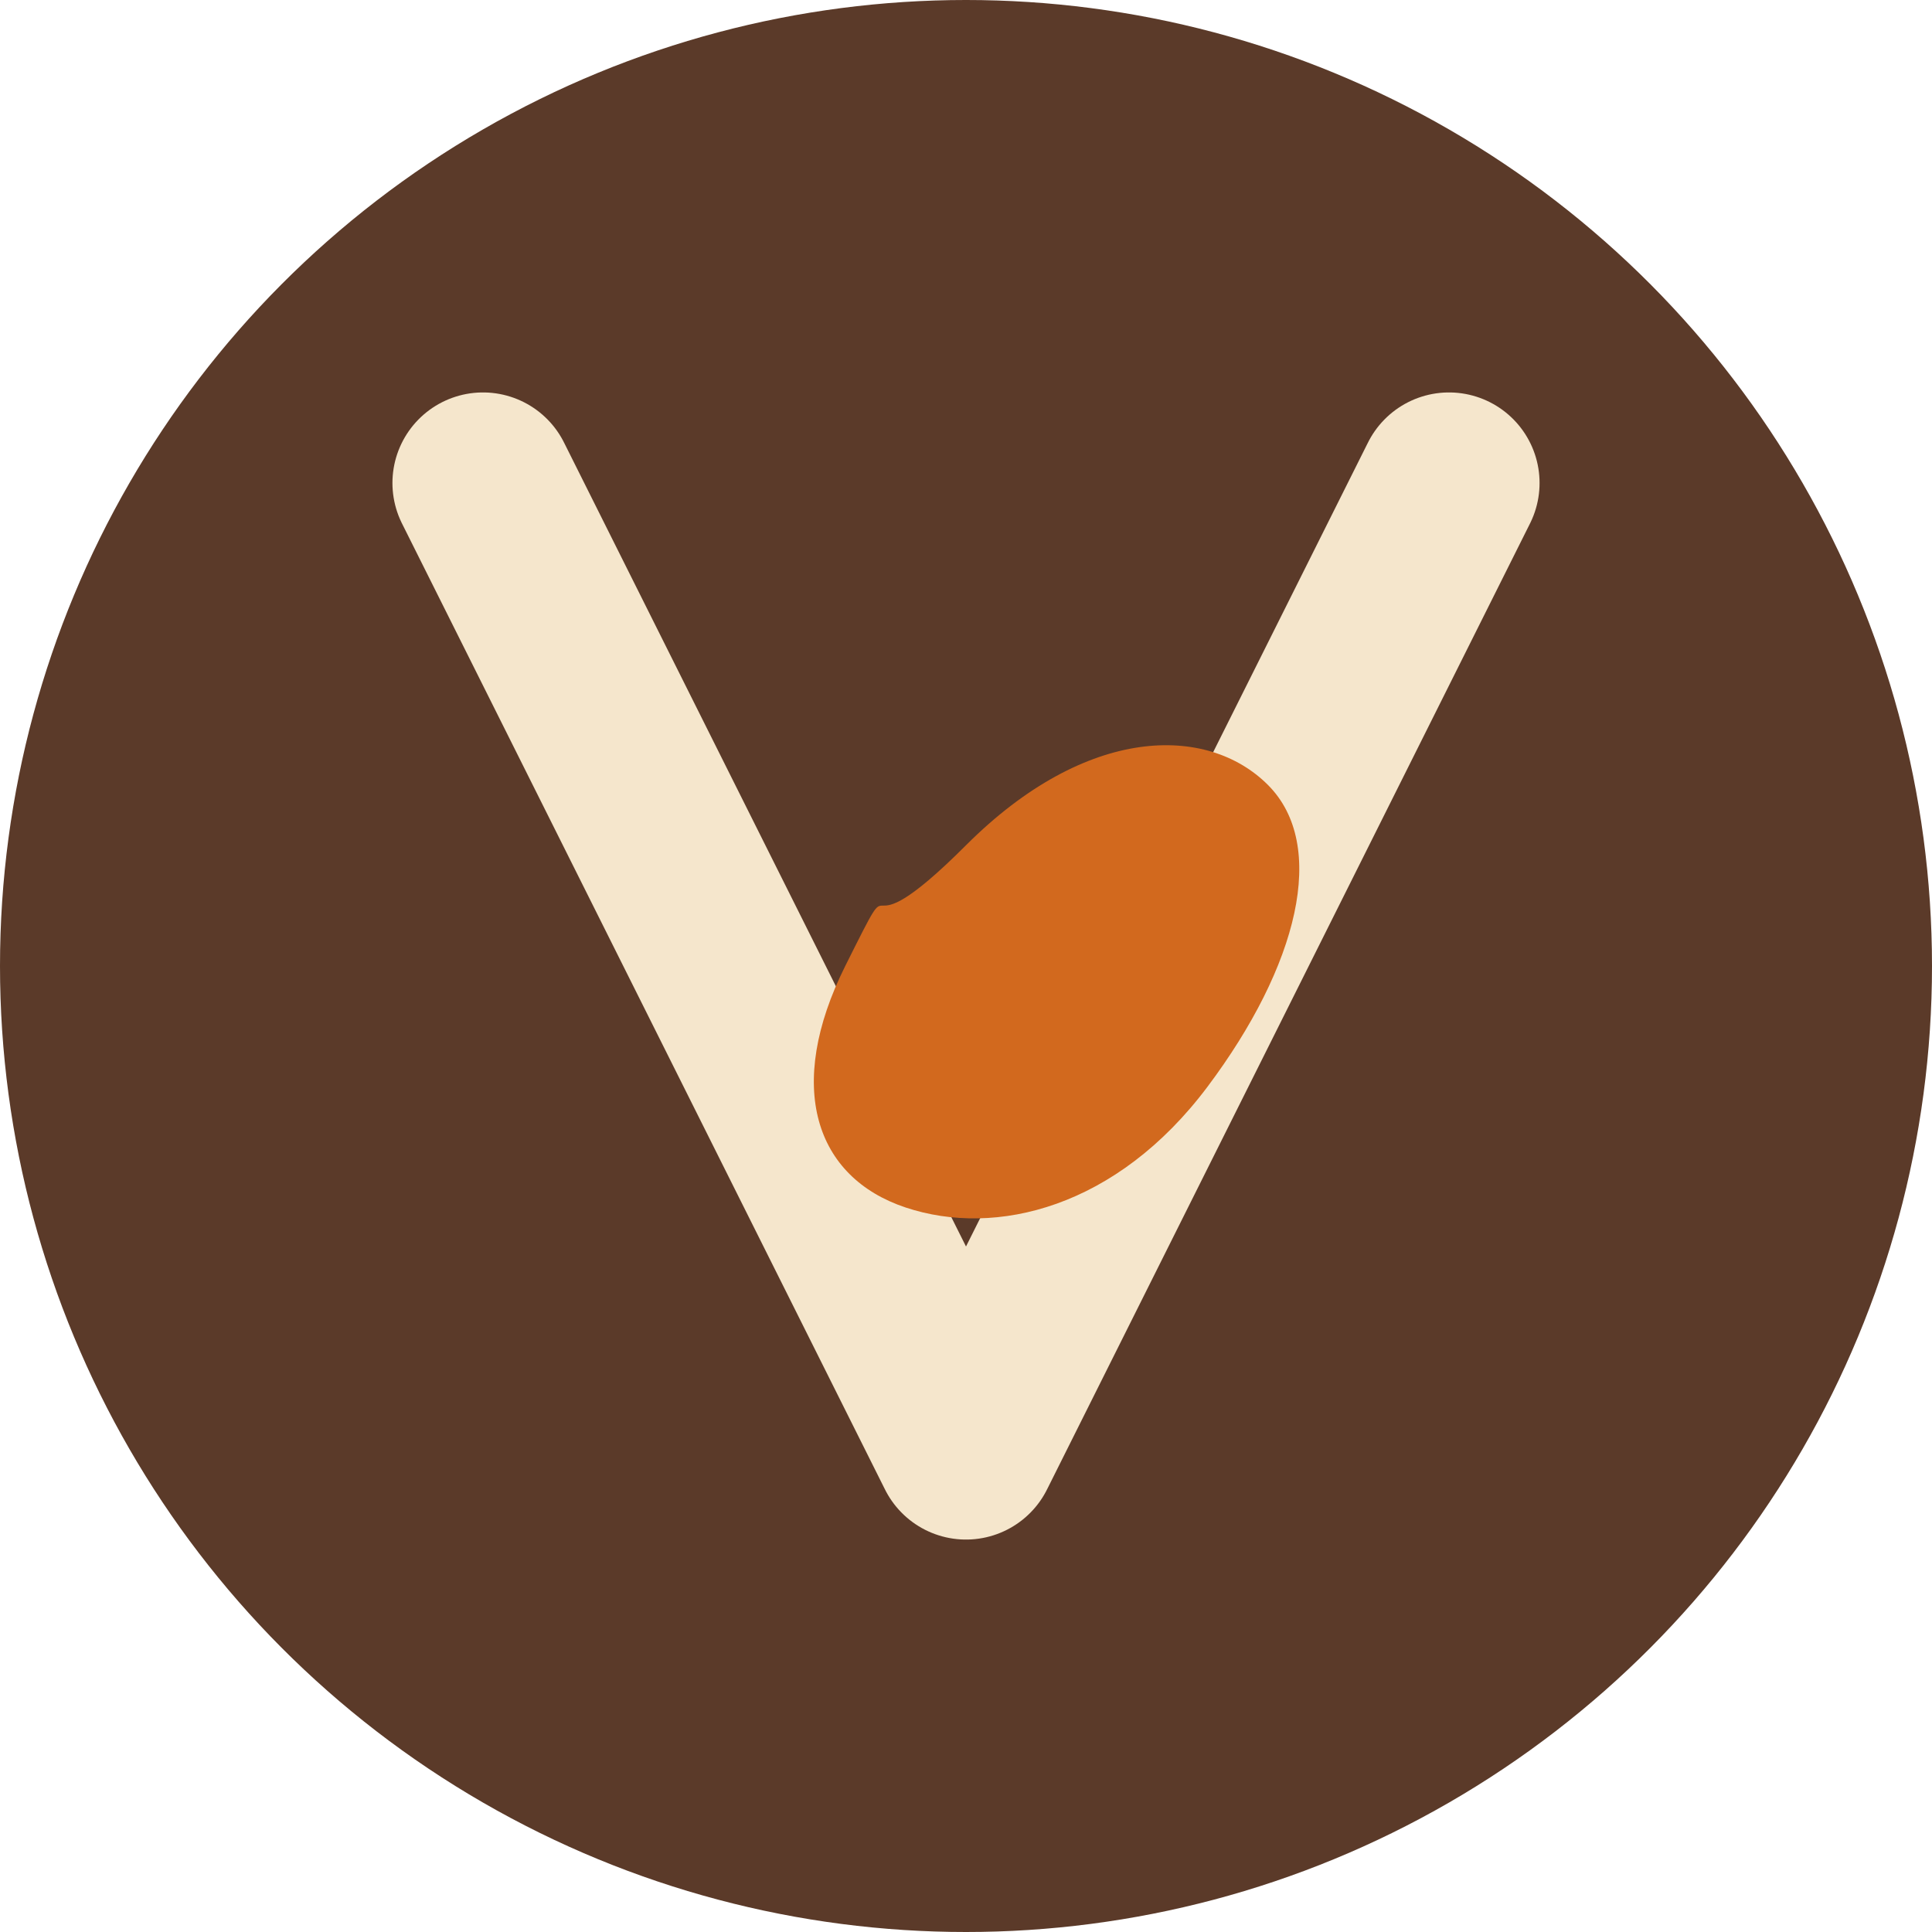 <svg width="32" height="32" viewBox="0 0 32 32" fill="none" xmlns="http://www.w3.org/2000/svg">
  <!-- Background circle -->
  <circle cx="16" cy="16" r="16" fill="#5B3A29"/>
  
  <!-- Stylized V for Venlaraa -->
  <path d="M8 8L16 24L24 8" stroke="#F5E6CC" stroke-width="3" stroke-linecap="round" stroke-linejoin="round"/>
  
  <!-- Leaf accent -->
  <path d="M16 14C18 12 20 12 21 13C22 14 21.5 16 20 18C18.5 20 16.5 20.5 15 20C13.5 19.5 13 18 14 16C15 14 14 16 16 14Z" fill="#D2691E"/>
</svg>
